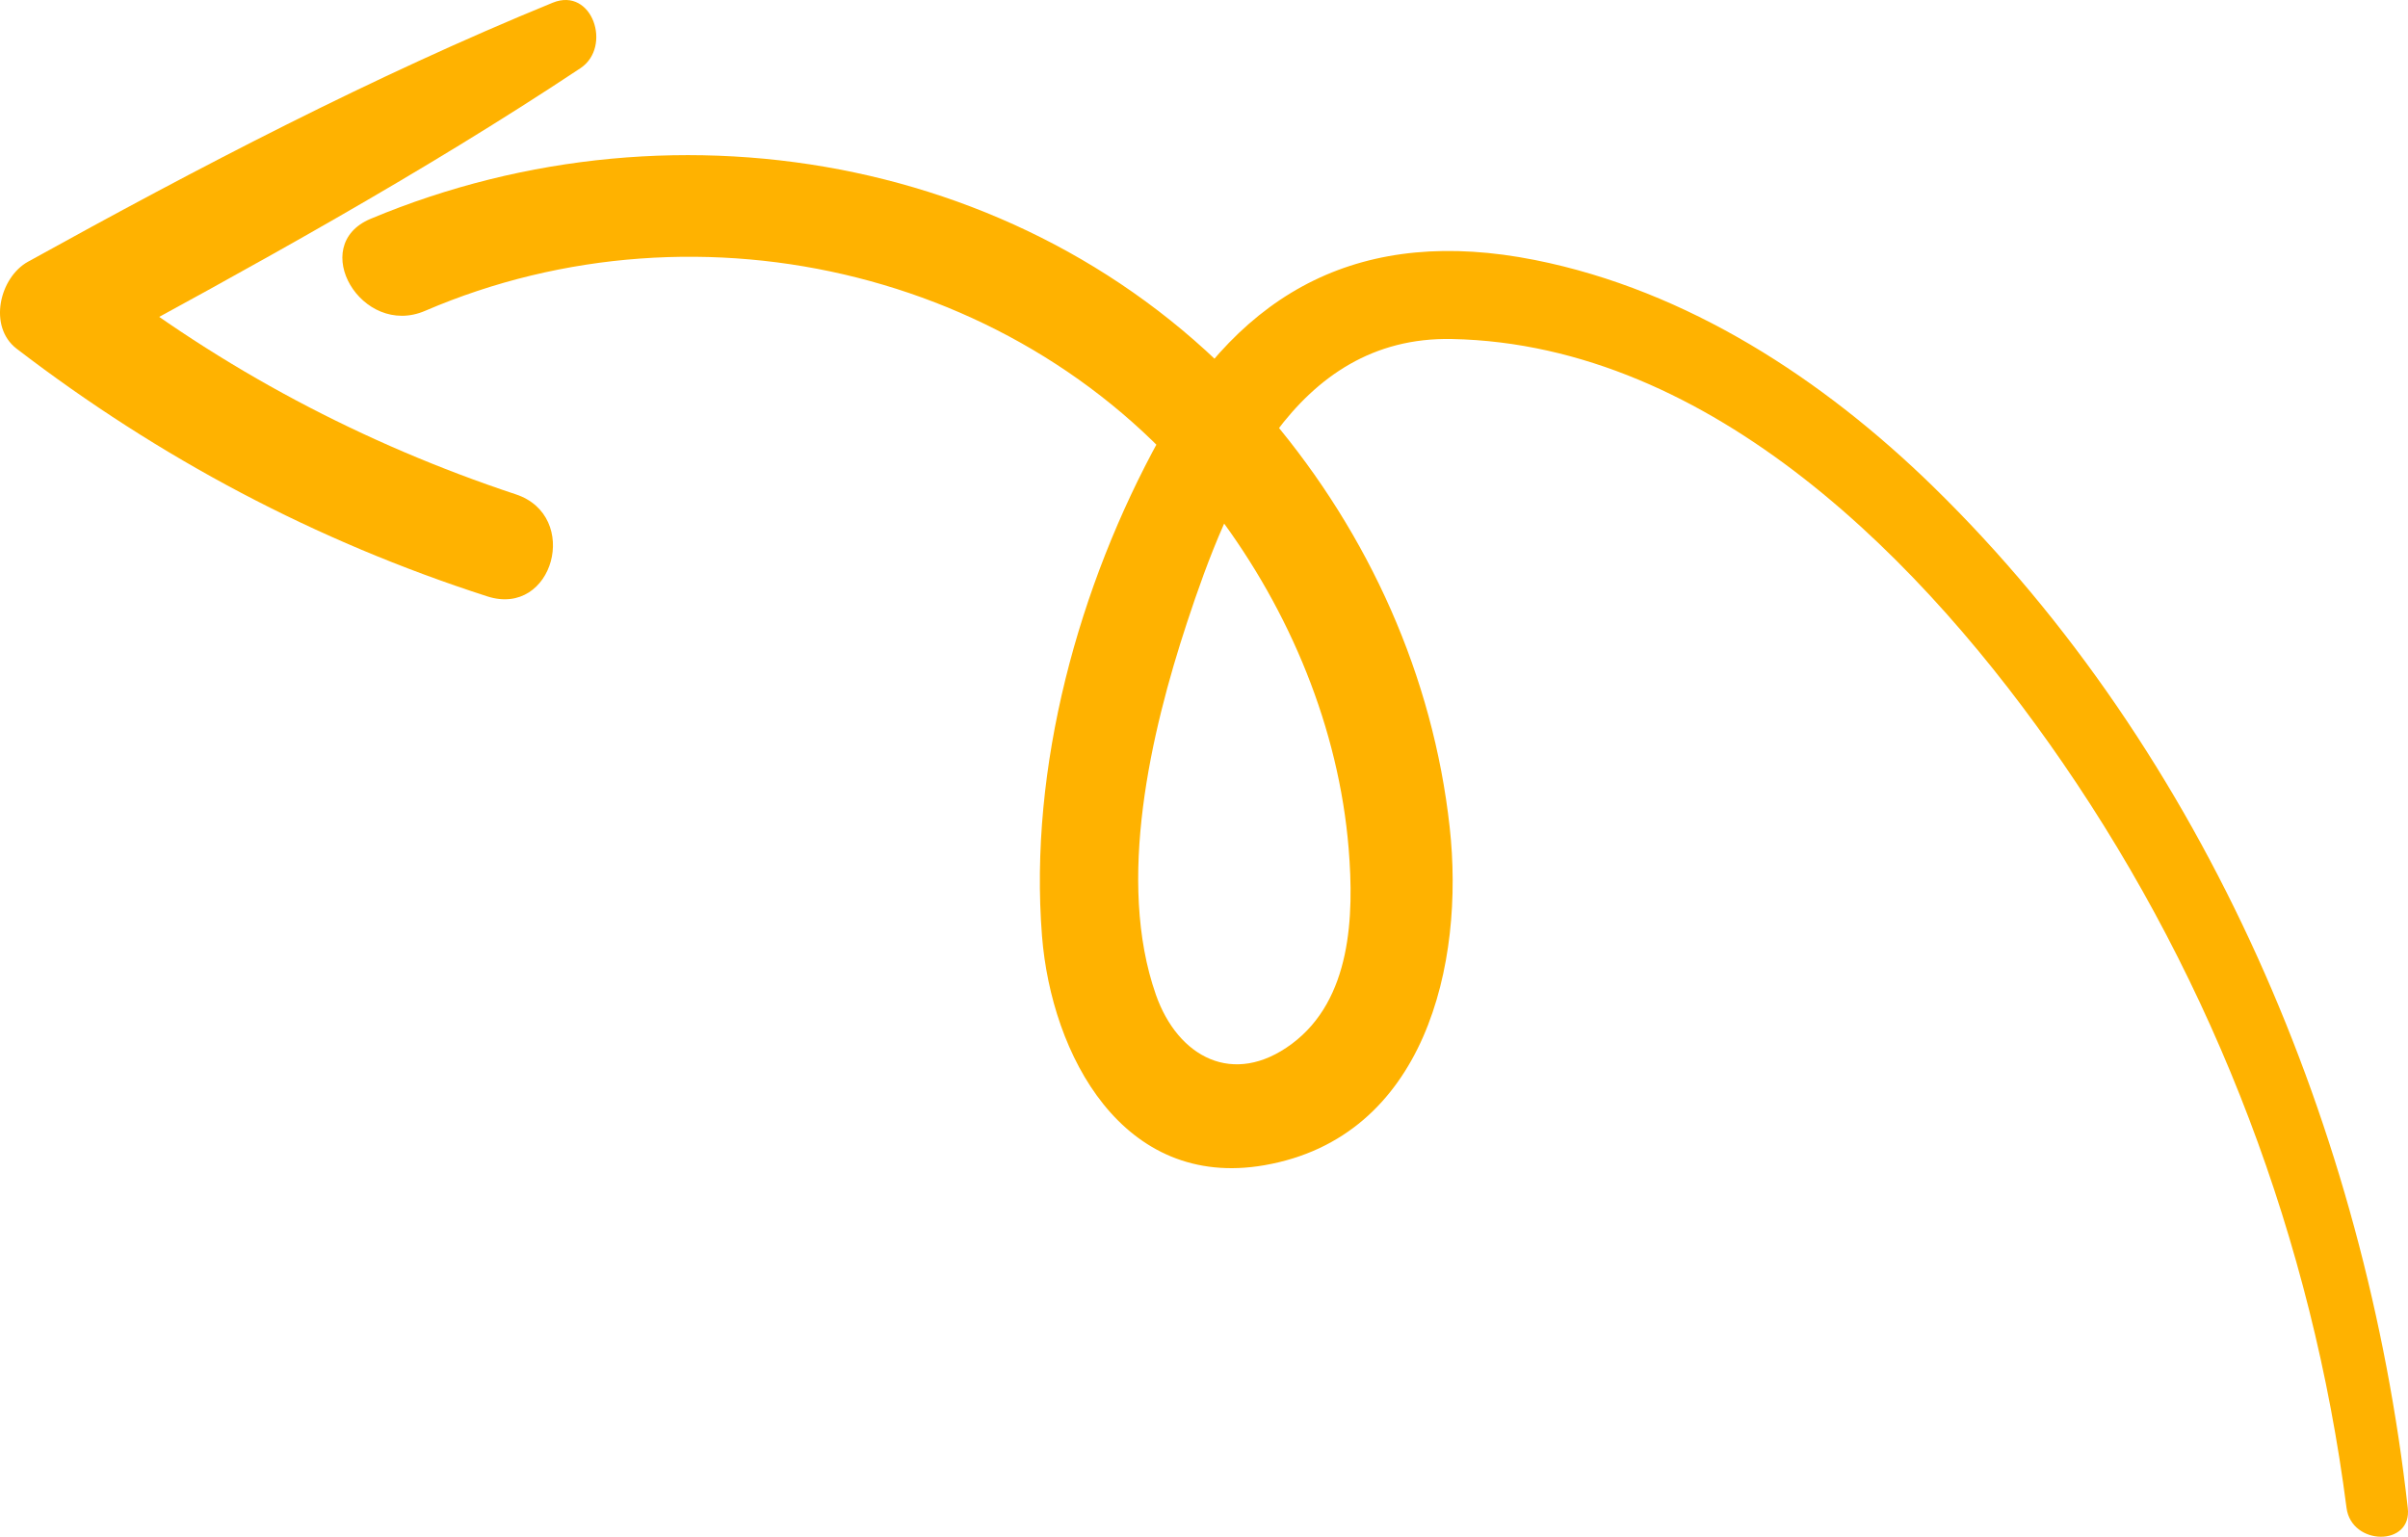 <svg width="94" height="60" viewBox="0 0 94 60" fill="none" xmlns="http://www.w3.org/2000/svg">
<path d="M91.6 58.87C90.261 48.469 86.482 38.452 80.516 29.775C75.205 22.047 66.861 13.442 56.675 13.236C50.512 13.113 47.964 19.368 46.337 24.307C44.924 28.598 43.569 34.407 45.122 38.837C45.975 41.27 48.145 42.453 50.427 40.757C52.755 39.022 52.862 35.763 52.647 33.135C52.263 28.436 50.353 23.849 47.517 20.077C40.456 10.68 27.4 7.488 16.592 12.137C14.124 13.197 11.988 9.581 14.468 8.543C26.564 3.476 41.06 6.194 49.619 16.338C53.449 20.875 55.941 26.41 56.59 32.292C57.184 37.638 55.636 44.401 49.359 45.494C43.817 46.46 41.043 41.17 40.676 36.544C40.156 29.959 42.105 22.861 45.275 17.114C48.489 11.288 53.218 8.822 59.912 10.15C65.889 11.339 71.183 14.821 75.46 18.994C86.165 29.446 92.352 44.25 93.99 58.87C94.176 60.393 91.792 60.36 91.6 58.87Z" fill="#FFB200"/>
<path d="M22.659 2.662C16.468 6.774 9.846 10.412 3.304 13.956C3.451 12.823 3.598 11.69 3.751 10.557C8.666 14.402 14.197 17.332 20.14 19.302C22.676 20.144 21.603 24.111 19.027 23.286C12.321 21.126 6.219 17.884 0.649 13.615C-0.475 12.751 -0.018 10.831 1.095 10.217C7.722 6.551 14.552 2.98 21.575 0.106C23.123 -0.525 23.908 1.83 22.659 2.662Z" fill="#FFB200"/>
</svg>
